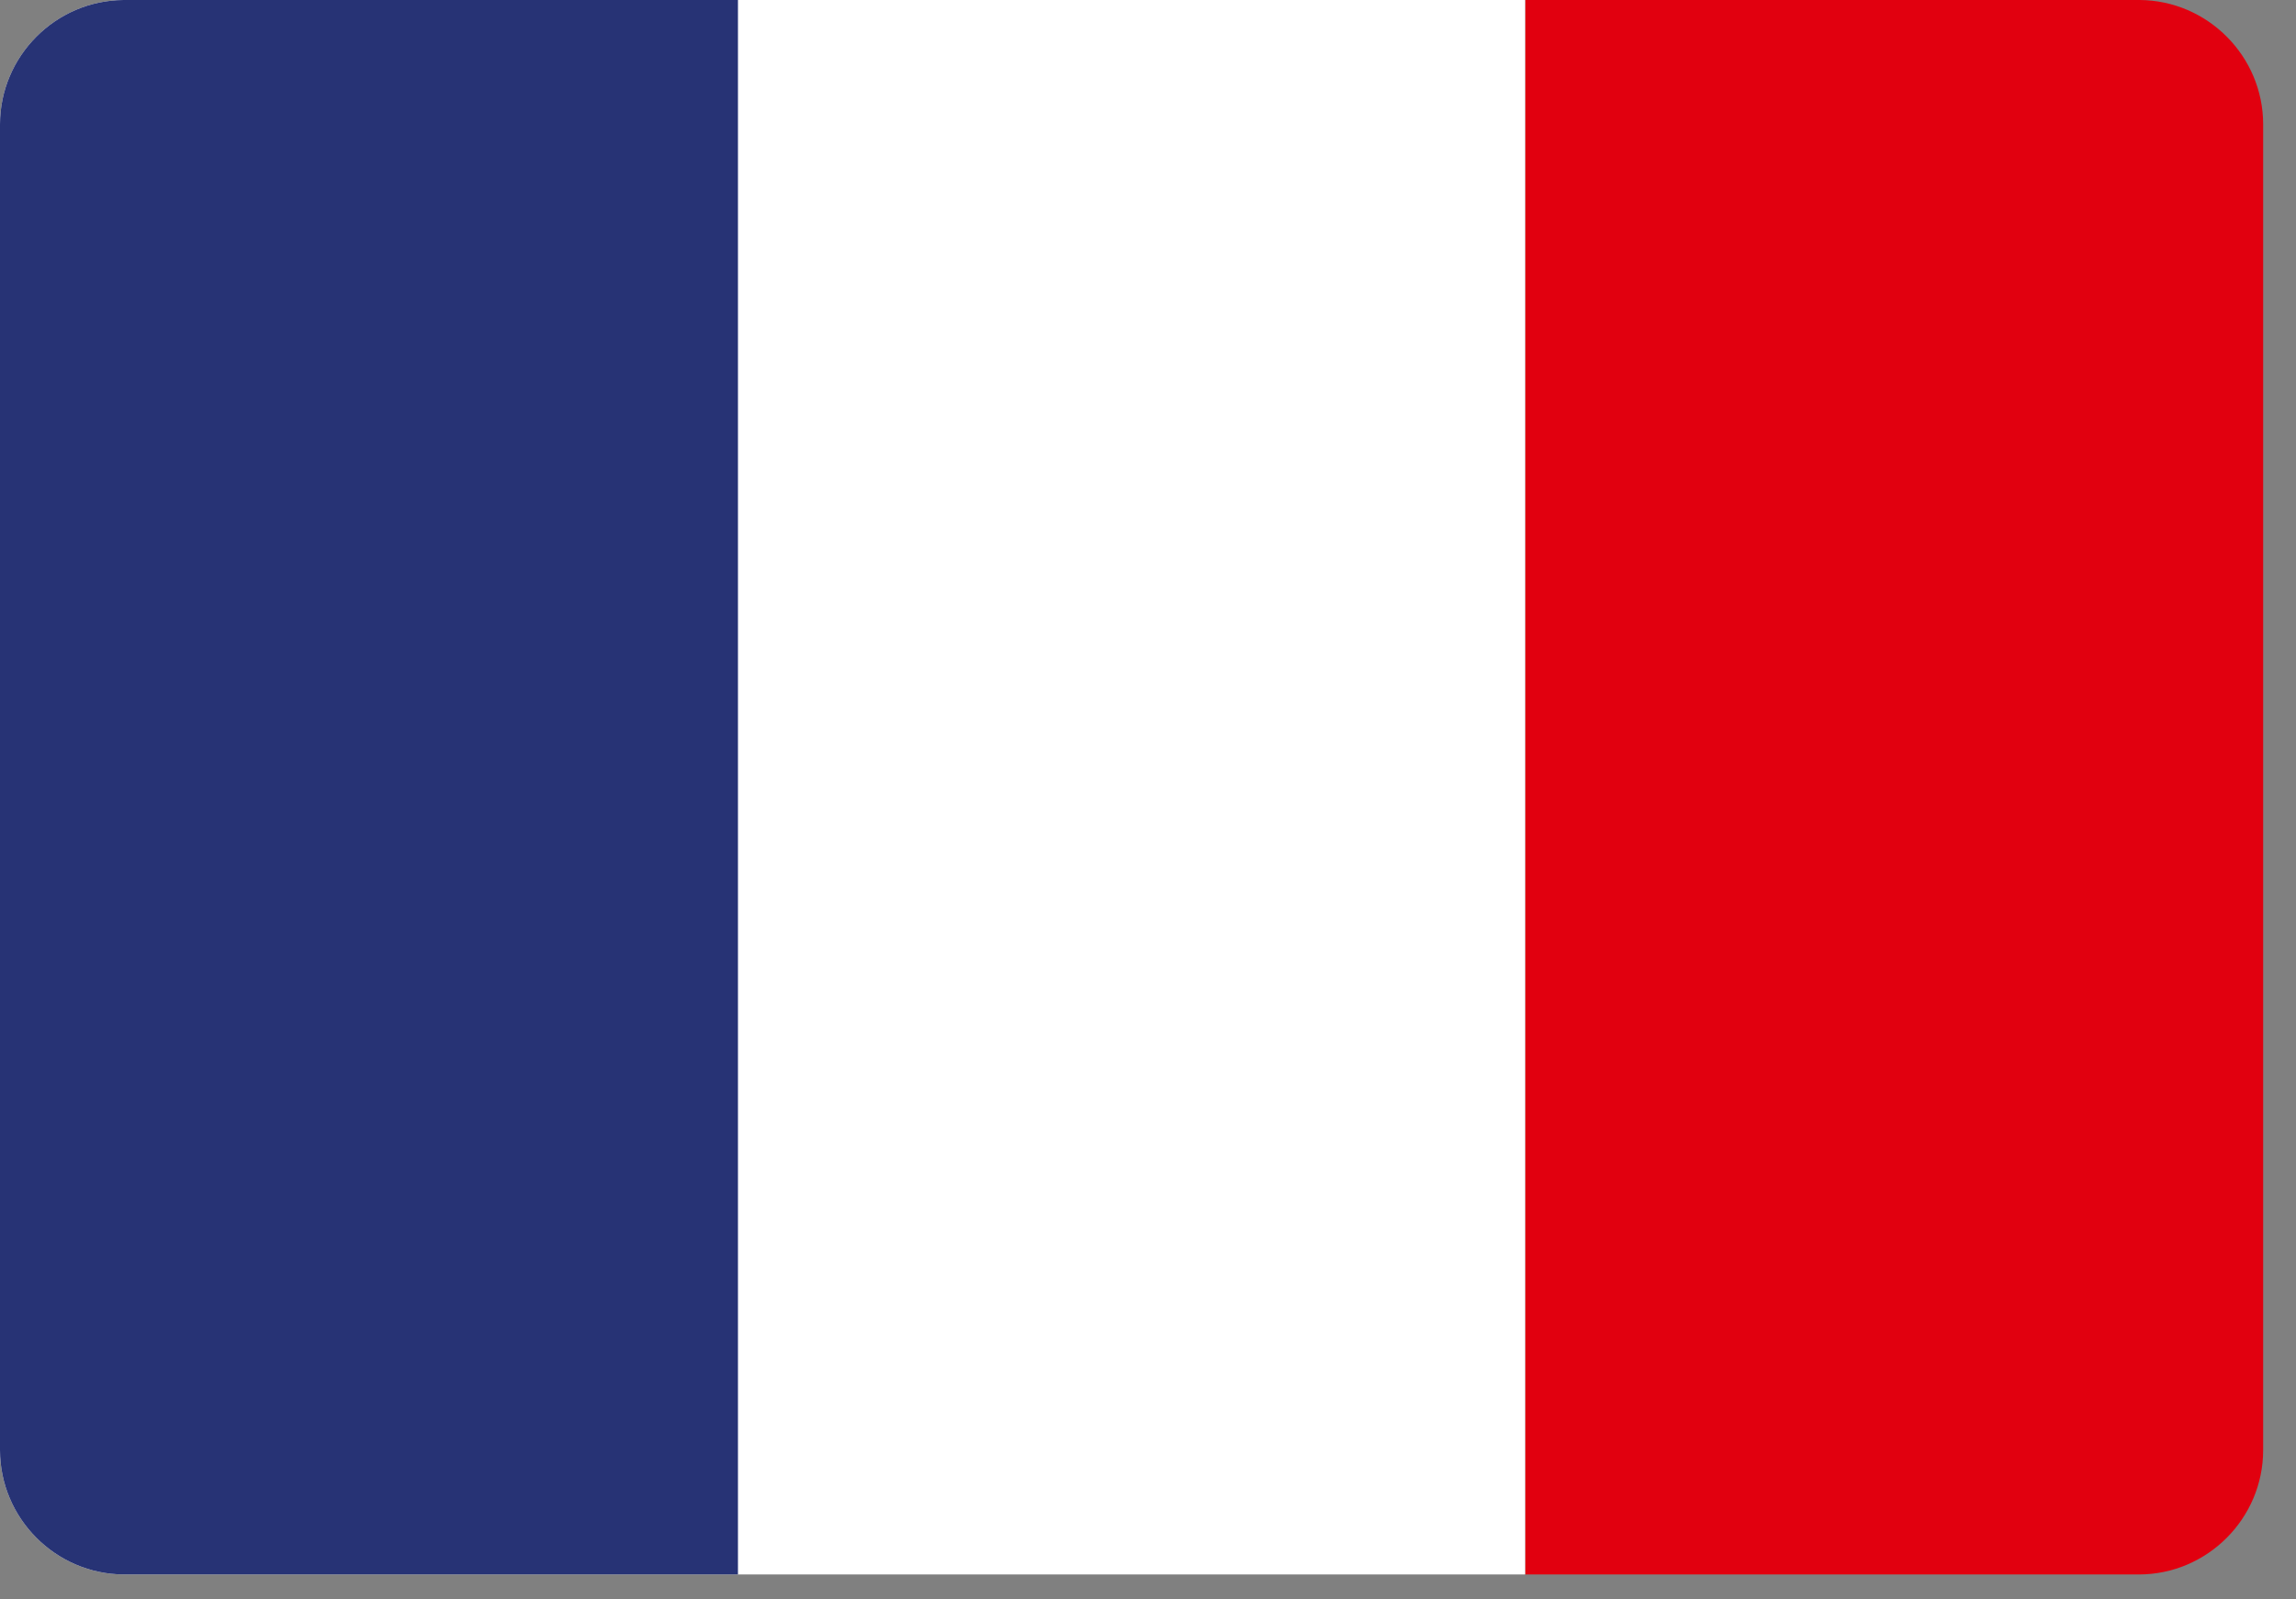 <svg width="56" height="39" viewBox="0 0 56 39" fill="none" xmlns="http://www.w3.org/2000/svg">
<rect x="0" y="0" width="56" height="39" fill="#808080" stroke="none"/>
<g clip-path="url(#clip0_4149_1180)">
<path fill-rule="evenodd" clip-rule="evenodd" d="M37.199 0H52.185C53.845 0.011 55.199 1.371 55.199 3.033V35.366C55.199 37.034 53.836 38.399 52.167 38.4H37.199V0Z" fill="#E1000F"/>
<path fill-rule="evenodd" clip-rule="evenodd" d="M3.014 0H37.199V38.4H3.017C1.355 38.39 0 37.029 0 35.366V3.034C0 1.371 1.354 0.011 3.014 0Z" fill="white"/>
<path fill-rule="evenodd" clip-rule="evenodd" d="M3.014 0H17.999V38.4H3.019C1.356 38.391 0 37.03 0 35.366V3.034C0 1.371 1.354 0.011 3.014 0Z" fill="#273375"/>
</g>
<defs>
<clipPath id="clip0_4149_1180">
<rect width="55.199" height="38.4" fill="white"/>
</clipPath>
</defs>
</svg>
